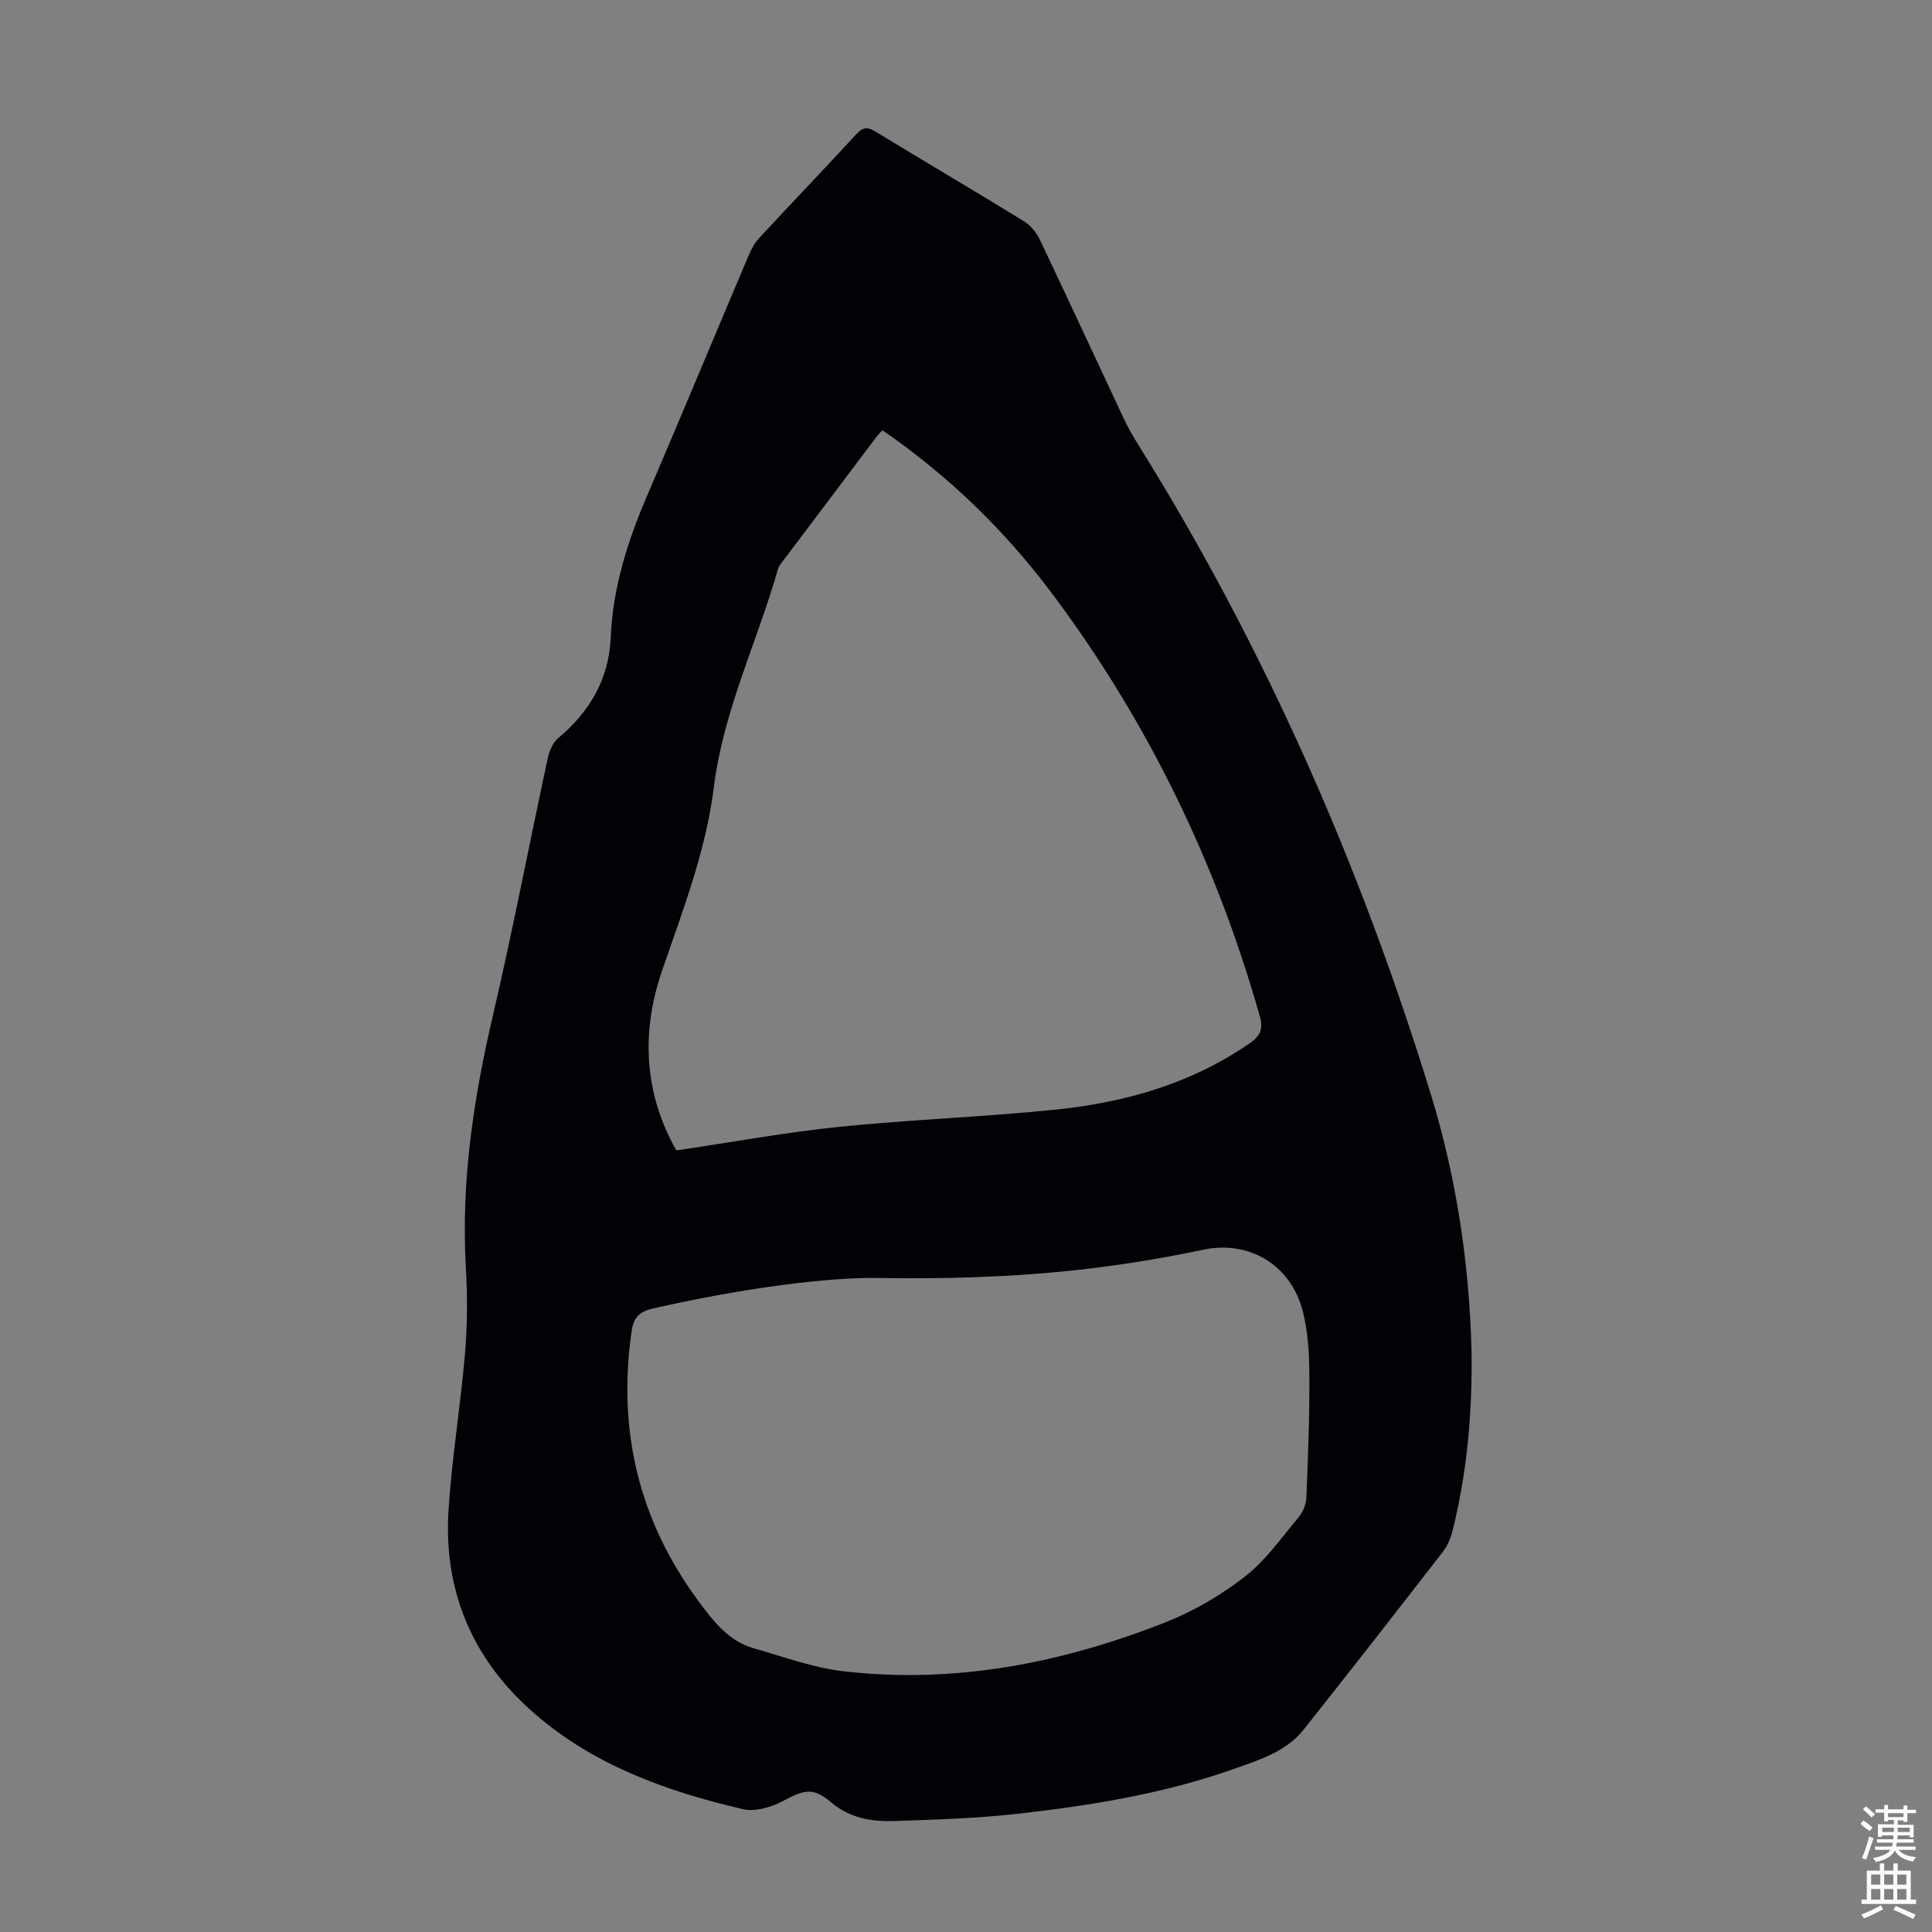 <svg enable-background="new 0 0 400 400" viewBox="0 0 400 400" xmlns="http://www.w3.org/2000/svg"><rect x="0" y="0" width="400" height="400" fill="#808080" stroke="none"/><path d="m304.66 279.59c.21 12.7-.89 25.26-3.99 37.6-.37 1.46-1.07 2.96-1.99 4.15-9.53 12.29-19.09 24.57-28.77 36.75-3.65 4.59-9.15 6.27-14.4 8.13-14.53 5.15-29.66 7.6-44.9 9.31-8.43.95-16.95 1.2-25.43 1.49-4.71.16-9.19-.55-13.13-3.89-3.75-3.18-5.6-2.56-9.99-.23-2.4 1.28-5.72 2.25-8.23 1.67-16.13-3.76-31.58-9.32-44.14-20.66-12.2-11.02-17.9-25.01-16.82-41.39.71-10.81 2.49-21.54 3.41-32.33.5-5.89.51-11.87.17-17.78-1-17.59 1.54-34.72 5.52-51.8 4.14-17.74 7.56-35.65 11.4-53.46.33-1.53 1.02-3.34 2.16-4.29 6.59-5.53 10.56-12.23 10.93-21.03.44-10.3 3.54-19.95 7.59-29.37 7.05-16.43 13.9-32.95 20.88-49.41.56-1.31 1.24-2.67 2.19-3.7 6.69-7.23 13.51-14.34 20.19-21.58 1.33-1.44 2.26-1.56 3.93-.54 10.21 6.23 20.53 12.29 30.73 18.56 1.4.86 2.64 2.39 3.35 3.9 5.86 12.31 11.57 24.69 17.37 37.03.9 1.91 1.98 3.76 3.1 5.55 26.16 42 45.88 86.92 60.4 134.14 5.32 17.26 8 35.07 8.47 53.18zm-164.63-41.41c11.62-1.71 22.63-3.74 33.72-4.88 14.89-1.52 29.89-2.03 44.78-3.56 14.37-1.47 28.06-5.36 40.18-13.72 2.27-1.57 2.87-2.98 2.1-5.7-9.04-31.84-23.26-61.13-43.12-87.61-9.79-13.05-21.42-24.28-34.98-33.63-.46.49-.87.86-1.19 1.29-6.4 8.48-12.79 16.96-19.18 25.46-.47.62-1.05 1.25-1.26 1.96-4.3 15.1-11.32 29.37-13.29 45.21-1.64 13.15-6.43 25.5-10.72 37.97-4.4 12.83-3.7 25.46 2.96 37.21zm42.23 26.42c-10.43-.27-28.88 2.14-47.16 6.33-2.85.65-3.95 1.96-4.35 4.79-2.92 20.47 1.52 39.09 13.83 55.73 3.05 4.12 6.22 8.32 11.5 9.82 6.1 1.73 12.18 4 18.42 4.73 23.16 2.71 45.43-1.68 66.9-10.16 5.82-2.3 11.44-5.61 16.38-9.45 4.26-3.31 7.49-7.96 11-12.16.92-1.1 1.64-2.71 1.69-4.12.35-8.49.67-16.98.62-25.47-.03-4.44-.28-9.01-1.39-13.27-2.47-9.46-11.04-14.64-20.54-12.64-19.3 4.05-38.79 6.29-66.9 5.87z" fill="#010106"/><g fill="#fcfbfa"><path d="m385.2 377.6.6-.7c.6.4 1.3.9 1.9 1.5l-.6.7c-.8-.5-1.4-1-1.9-1.5zm.3 7.1c.6-1.4 1.1-2.9 1.5-4.5.3.1.6.3.9.4-.5 1.4-1 2.9-1.5 4.4zm.2-10.1.6-.6c.7.5 1.3 1.1 1.9 1.6l-.7.7c-.6-.6-1.2-1.2-1.8-1.7zm8.4-.8h.8v.9h1.8v.7h-1.8v1.8h-.8v-.3h-1.2v.9h3.3v2.6h-.8v-.4h-2.5c0 .3 0 .6-.1.8h3.4v.7h-3.5c0 .3-.1.6-.1.8h4v.7h-3.5c.7.9 1.9 1.3 3.6 1.5-.2.2-.4.5-.6.9-1.9-.3-3.2-1.1-3.8-2.3-.5 1.1-1.8 2-3.9 2.4-.2-.3-.4-.5-.6-.8 1.9-.4 3.1-.9 3.6-1.7h-3.2v-.7h3.5c.1-.2.1-.5.2-.8h-3.3v-.7h3.4c0-.2 0-.5 0-.8h-2.4v.3h-.8v-2.6h3.3v-.9h-1.2v.3h-.8v-1.8h-1.8v-.7h1.8v-.9h.8v.9h3.2zm-4.4 5.5h2.4c0-.3 0-.6 0-.9h-2.4zm1.2-3.1h3.2v-.8h-3.2zm4.4 2.2h-2.4v.9h2.5v-.9z"/><path d="m389.2 385.8h.9v1.5h1.9v-1.5h.9v1.5h2.7v6h1.1v.9h-11.3v-.9h1.1v-6h2.7zm.2 8.7.5.8c-1.2.6-2.5 1.3-4 1.9-.2-.3-.3-.6-.6-.8 1.6-.6 3-1.3 4.1-1.9zm-2-4.3h1.9v-2.1h-1.9zm0 3.1h1.9v-2.2h-1.9zm2.7-3.1h1.9v-2.1h-1.9zm0 3.1h1.9v-2.2h-1.9zm2.4 1.3c1.4.6 2.7 1.2 4.1 1.8l-.5.9c-1.5-.7-2.8-1.4-4.1-1.9zm2.2-6.5h-1.9v2.1h1.9zm-1.9 5.2h1.9v-2.2h-1.9z"/></g></svg>